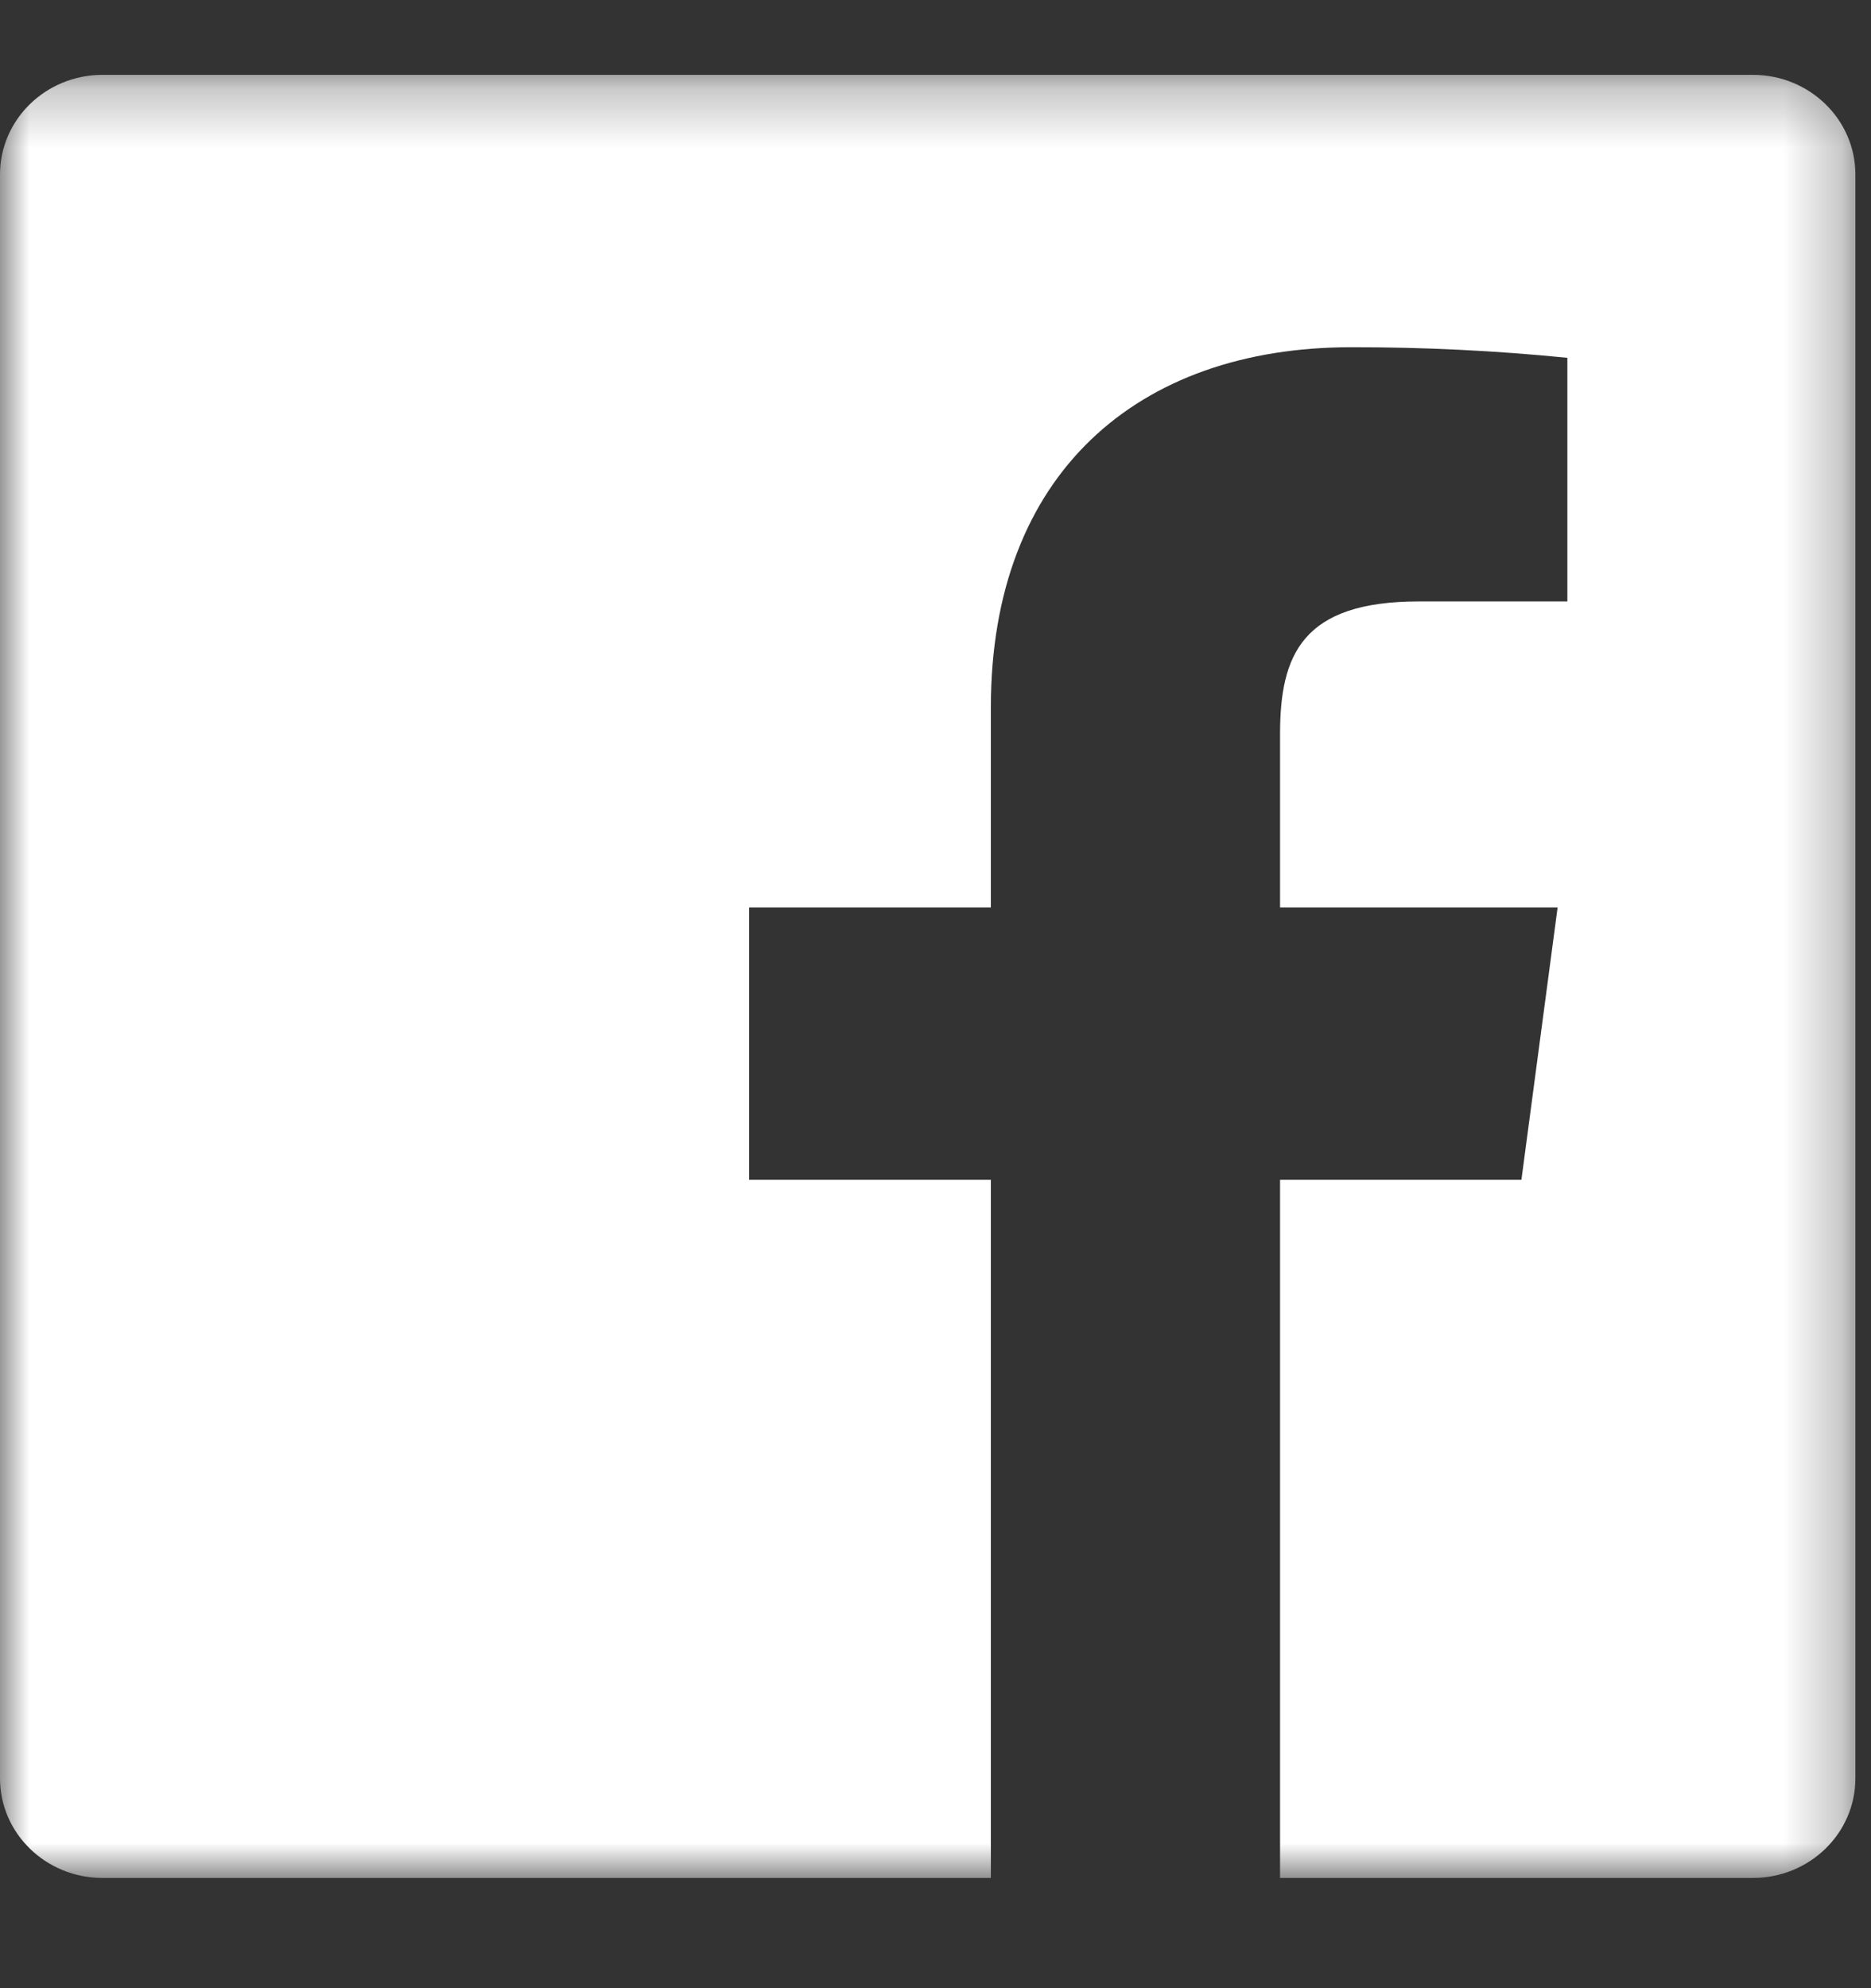 <?xml version="1.0" encoding="UTF-8"?> <svg xmlns="http://www.w3.org/2000/svg" xmlns:xlink="http://www.w3.org/1999/xlink" width="32px" height="34px" viewBox="0 0 32 34" version="1.1"><rect x="0" y="0" width="32" height="34" fill="#333333" stroke="none"/><title>Group 10</title><defs><polygon id="path-1" points="0 0.259 31.733 0.259 31.733 31.094 0 31.094"></polygon></defs><g id="Symbols" stroke="none" stroke-width="1" fill="none" fill-rule="evenodd"><g id="Footer_Desktop" transform="translate(-921, -65)"><g id="Group-11" transform="translate(0, 26.03)"><g id="Group" transform="translate(71, 31.502)"><g id="Group-19" transform="translate(302, 0)"><g id="Group-10" transform="translate(548, 7.498)"><g id="Group-3" transform="translate(0, 0.991)"><mask id="mask-2" fill="white"><use xlink:href="#path-1"></use></mask><g id="Clip-2"></g><path d="M29.98,0.259 L1.753,0.259 C0.785,0.259 -6.66666667e-05,1.022 -6.66666667e-05,1.963 L-6.66666667e-05,29.391 C-6.66666667e-05,30.331 0.785,31.094 1.753,31.094 L16.947,31.094 L16.947,19.155 L12.813,19.155 L12.813,14.498 L16.947,14.498 L16.947,11.071 C16.947,7.087 19.453,4.917 23.107,4.917 C24.343,4.915 25.577,4.975 26.807,5.098 L26.807,9.264 L24.267,9.264 C22.267,9.264 21.893,10.183 21.893,11.531 L21.893,14.498 L26.64,14.498 L26.021,19.155 L21.893,19.155 L21.893,31.094 L29.98,31.094 C30.948,31.094 31.733,30.331 31.733,29.391 L31.733,1.963 C31.733,1.022 30.948,0.259 29.98,0.259" id="Fill-1" fill="#FFFFFF" mask="url(#mask-2)"></path></g></g></g></g></g></g></g></svg> 